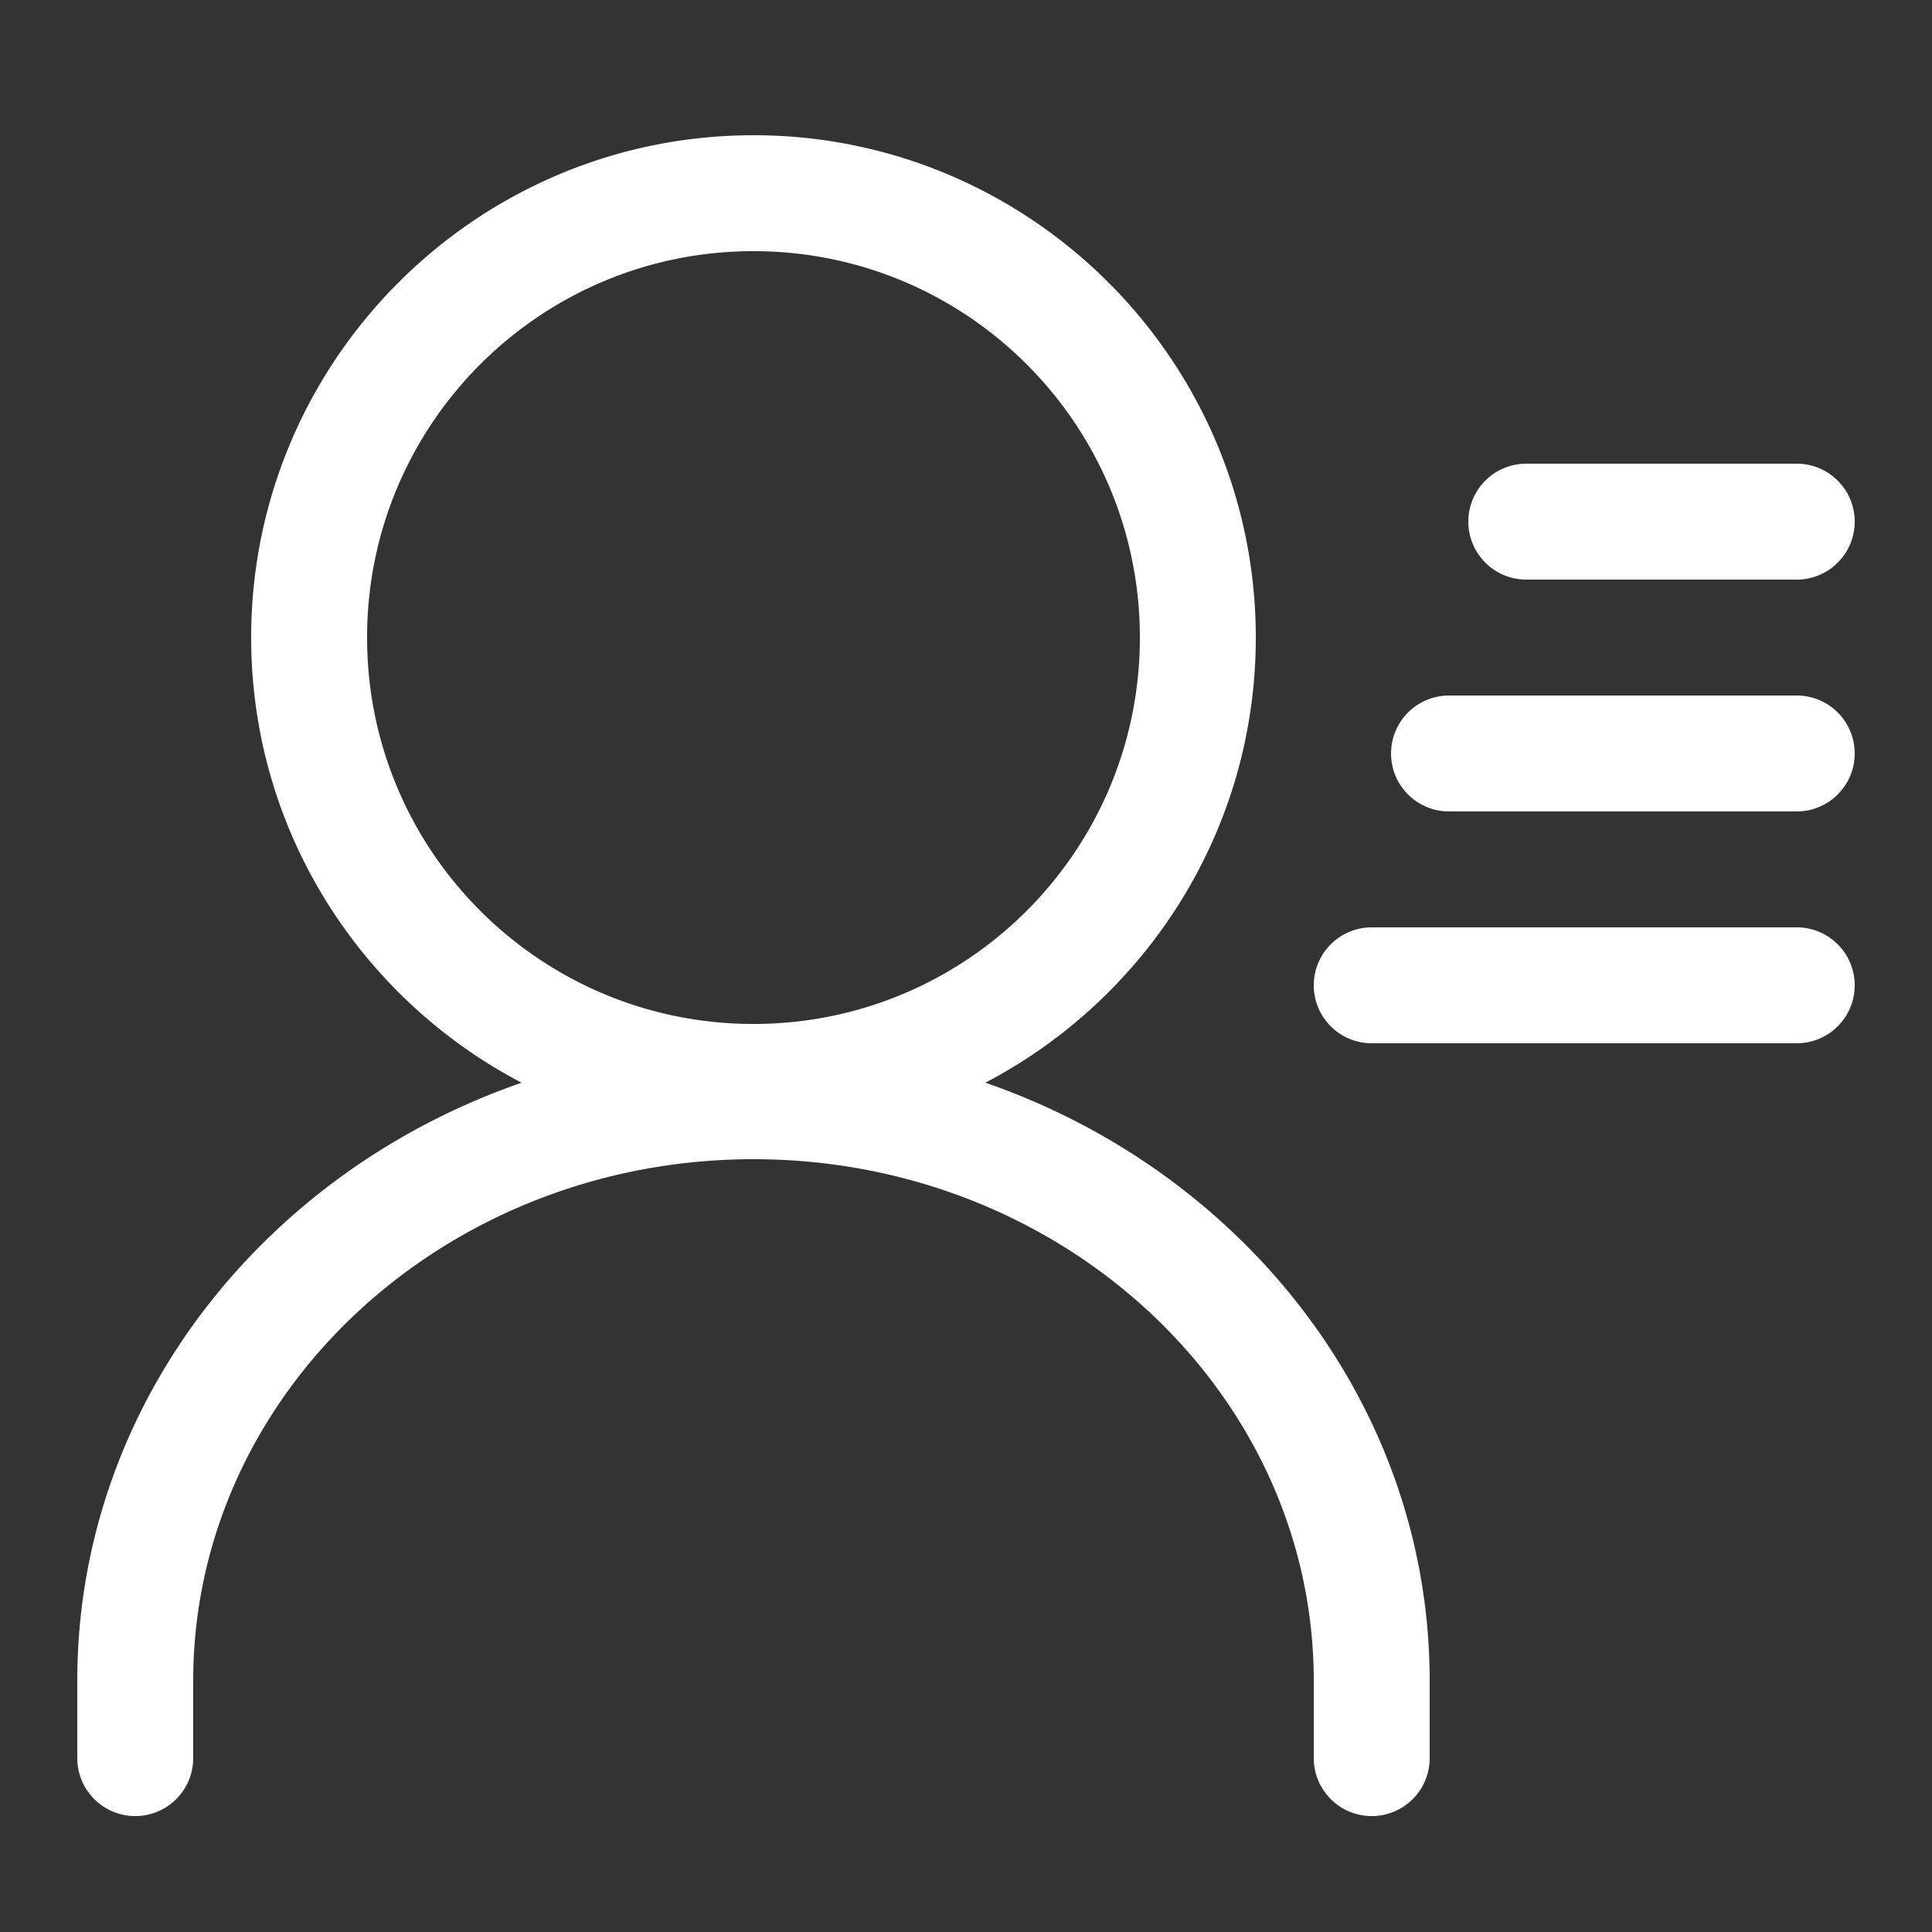 <?xml version="1.0" standalone="no"?><!DOCTYPE svg PUBLIC "-//W3C//DTD SVG 1.1//EN" "http://www.w3.org/Graphics/SVG/1.1/DTD/svg11.dtd"><svg t="1740928116261" class="icon" viewBox="0 0 1024 1024" version="1.1" xmlns="http://www.w3.org/2000/svg" p-id="5838" xmlns:xlink="http://www.w3.org/1999/xlink" width="200" height="200"><rect x="0" y="0" width="1024" height="1024" fill="#333333" stroke="none"/><path d="M952.32 491.52h-225.28a30.72 30.72 0 0 0 0 61.44h225.28a30.72 30.72 0 0 0 0-61.44zM952.32 368.64h-184.32a30.72 30.72 0 0 0 0 61.44h184.32a30.72 30.72 0 0 0 0-61.44zM808.96 307.2h143.36a30.72 30.72 0 1 0 0-61.44h-143.36a30.72 30.72 0 1 0 0 61.44z" fill="#ffffff" p-id="5839"></path><path d="M522.26 573.85c85.053-44.483 143.34-133.468 143.34-235.93 0-146.801-119.439-266.24-266.24-266.24s-266.24 119.439-266.24 266.24c0 102.461 58.266 191.447 143.34 235.95C139.284 621.302 40.96 745.308 40.96 890.88v40.96a30.72 30.72 0 1 0 61.44 0v-40.96C102.4 738.406 235.622 614.4 399.36 614.4S696.32 738.406 696.32 890.88v40.96a30.72 30.72 0 0 0 61.44 0v-40.96c0-145.572-98.324-269.578-235.5-317.03zM194.56 337.92c0-113.111 91.689-204.8 204.8-204.8s204.8 91.689 204.8 204.8-91.689 204.8-204.8 204.8-204.8-91.709-204.8-204.8z" fill="#ffffff" p-id="5840"></path></svg>